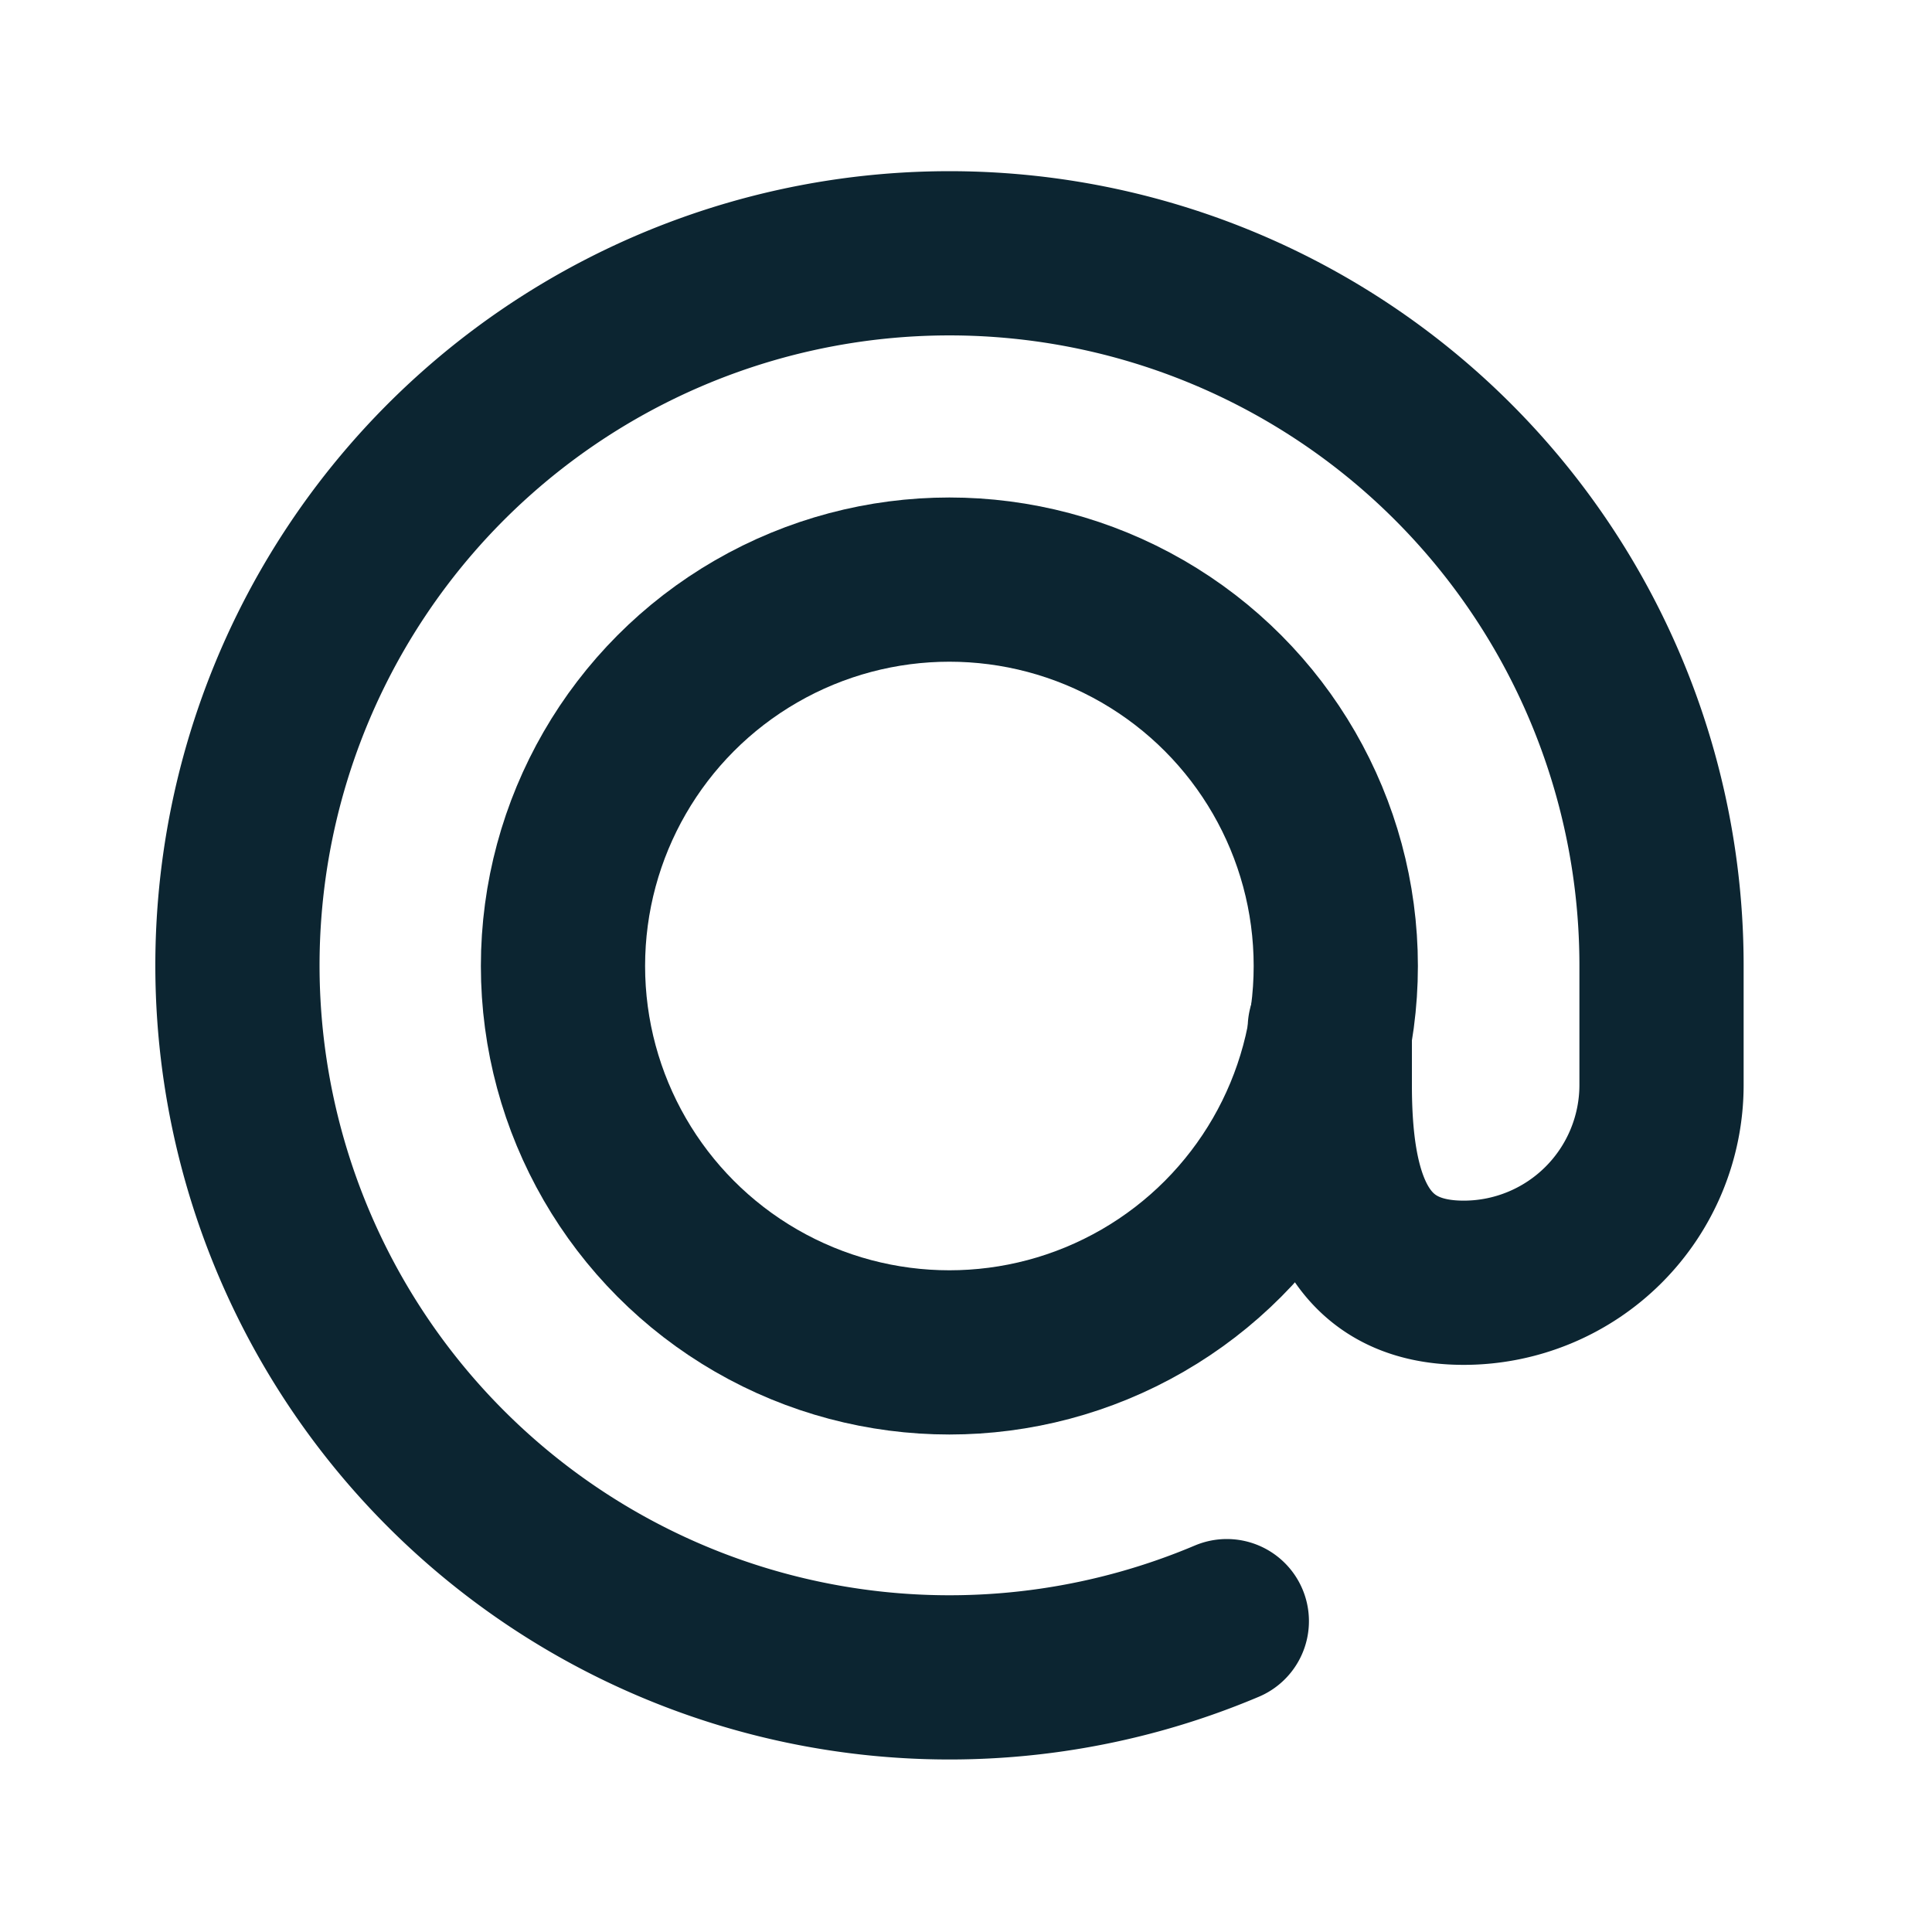 <svg xmlns="http://www.w3.org/2000/svg" width="20" height="20" viewBox="0 0 20 20">
  <g id="icon-email" transform="translate(-16 -18)">
    <rect id="Retângulo_2007" data-name="Retângulo 2007" width="20" height="20" transform="translate(16 18)" fill="rgba(255,255,255,0)"/>
    <circle id="Elipse_529" data-name="Elipse 529" cx="4" cy="4" r="4" transform="translate(21.828 24)" fill="none" stroke="#0c2531" stroke-linecap="round" stroke-linejoin="round" stroke-width="1.7"/>
    <path id="Caminho_6358" data-name="Caminho 6358" d="M14.309,11.013V11.6c0,1.131.255,2.048,1.386,2.048A2.048,2.048,0,0,0,17.743,11.6V10.369a7.371,7.371,0,1,0-4.5,6.782" transform="translate(15.457 17.631)" fill="none" stroke="#0c2531" stroke-linecap="round" stroke-linejoin="round" stroke-width="1.7"/>
  </g>
</svg>

